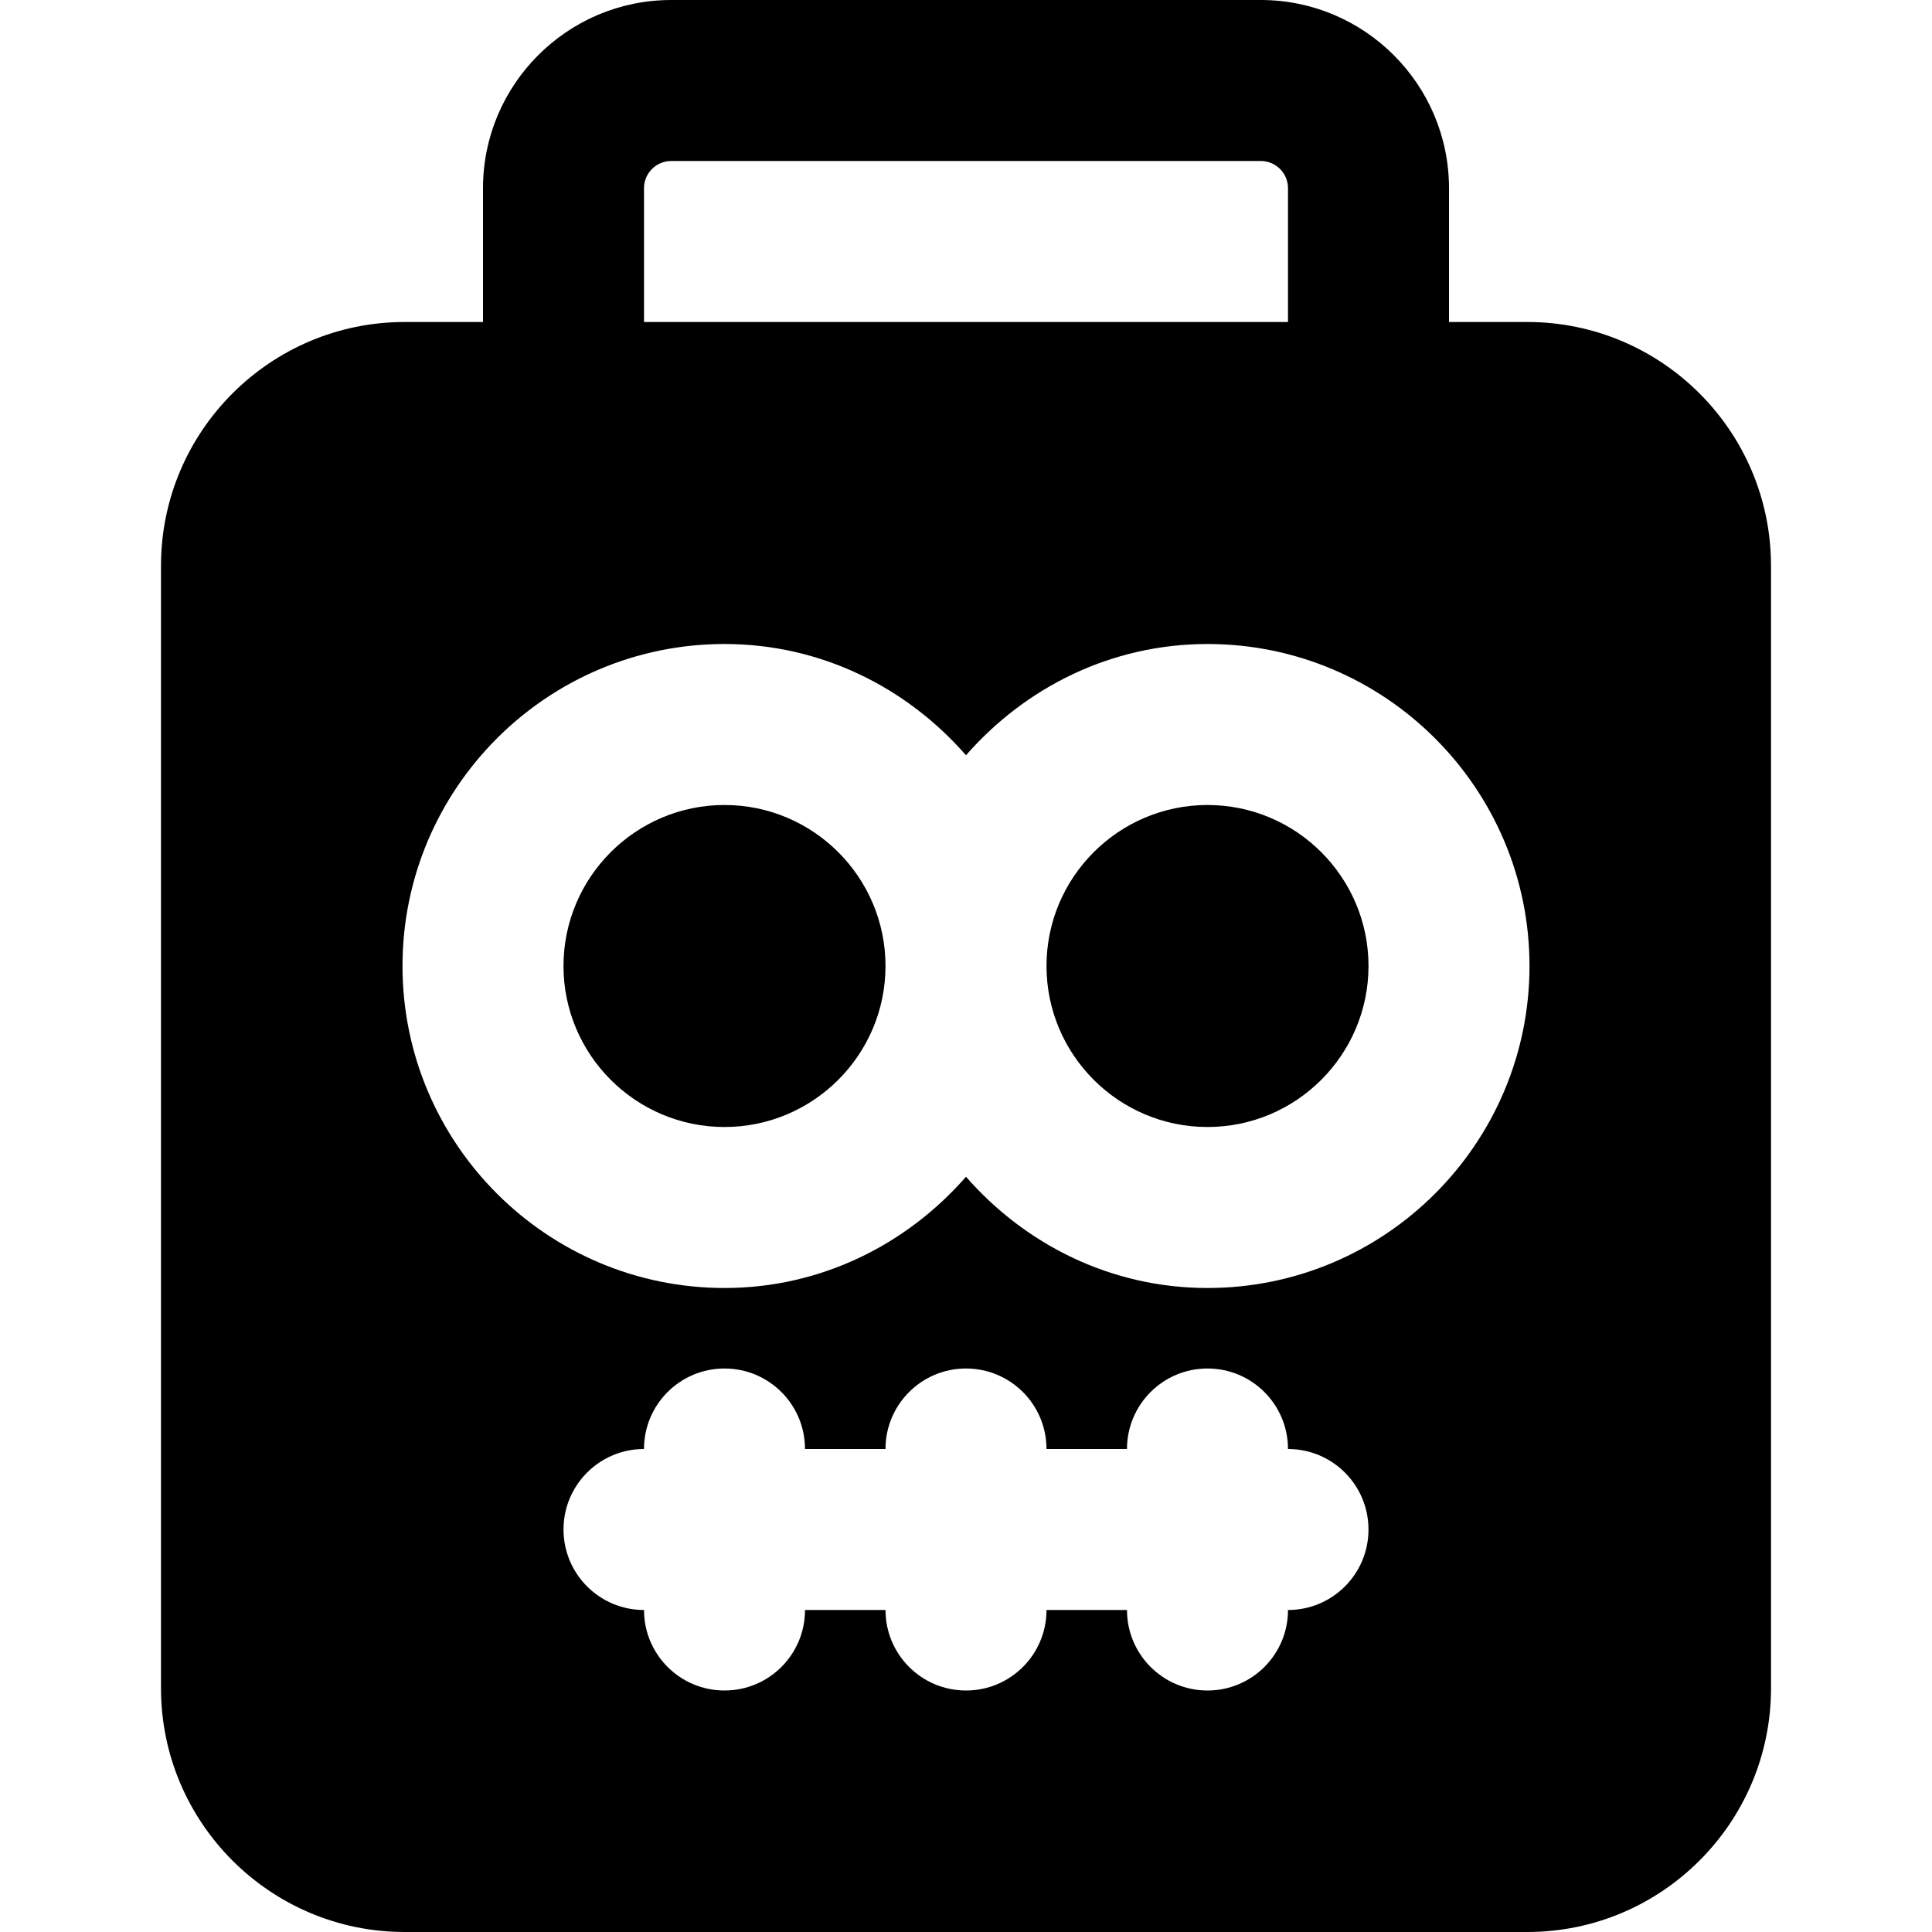 <?xml version="1.0" encoding="iso-8859-1"?>
<!-- Uploaded to: SVG Repo, www.svgrepo.com, Generator: SVG Repo Mixer Tools -->
<svg fill="#000000" height="800px" width="800px" version="1.1" id="Layer_1" xmlns="http://www.w3.org/2000/svg" xmlns:xlink="http://www.w3.org/1999/xlink" 
	 viewBox="0 0 512 512" xml:space="preserve">
<g>
	<g>
		<path d="M320,213.333c-23.531,0-42.667,19.136-42.667,42.667s19.136,42.667,42.667,42.667s42.667-19.136,42.667-42.667
			S343.531,213.333,320,213.333z"/>
	</g>
</g>
<g>
	<g>
		<path d="M192,213.333c-23.531,0-42.667,19.136-42.667,42.667s19.136,42.667,42.667,42.667s42.667-19.136,42.667-42.667
			S215.531,213.333,192,213.333z"/>
	</g>
</g>
<g>
	<g>
		<path d="M404.757,85.333H384V49.877C384,22.379,361.621,0,334.122,0H177.877C150.379,0,128,22.379,128,49.877v35.456h-20.757
			c-35.605,0-64.576,28.971-64.576,64.576v297.515c0,35.605,28.971,64.576,64.576,64.576h297.515
			c35.605,0,64.576-28.971,64.576-64.576V149.909C469.333,114.304,440.363,85.333,404.757,85.333z M170.667,49.877
			c0-3.968,3.221-7.211,7.211-7.211h156.245c3.989,0,7.211,3.243,7.211,7.211v35.456H170.667V49.877z M341.333,426.667
			c0,11.776-9.536,21.333-21.333,21.333s-21.333-9.557-21.333-21.333h-21.333c0,11.776-9.536,21.333-21.333,21.333
			s-21.333-9.557-21.333-21.333h-21.333c0,11.776-9.536,21.333-21.333,21.333s-21.333-9.557-21.333-21.333
			c-11.797,0-21.333-9.557-21.333-21.333S158.869,384,170.667,384c0-11.776,9.536-21.333,21.333-21.333s21.333,9.557,21.333,21.333
			h21.333c0-11.776,9.536-21.333,21.333-21.333s21.333,9.557,21.333,21.333h21.333c0-11.776,9.536-21.333,21.333-21.333
			s21.333,9.557,21.333,21.333c11.797,0,21.333,9.557,21.333,21.333S353.131,426.667,341.333,426.667z M320,341.333
			c-25.621,0-48.341-11.563-64-29.483c-15.659,17.92-38.379,29.483-64,29.483c-47.061,0-85.333-38.272-85.333-85.333
			c0-47.061,38.272-85.333,85.333-85.333c25.621,0,48.341,11.563,64,29.483c15.659-17.92,38.379-29.483,64-29.483
			c47.061,0,85.333,38.272,85.333,85.333C405.333,303.061,367.061,341.333,320,341.333z"/>
	</g>
</g>
</svg>